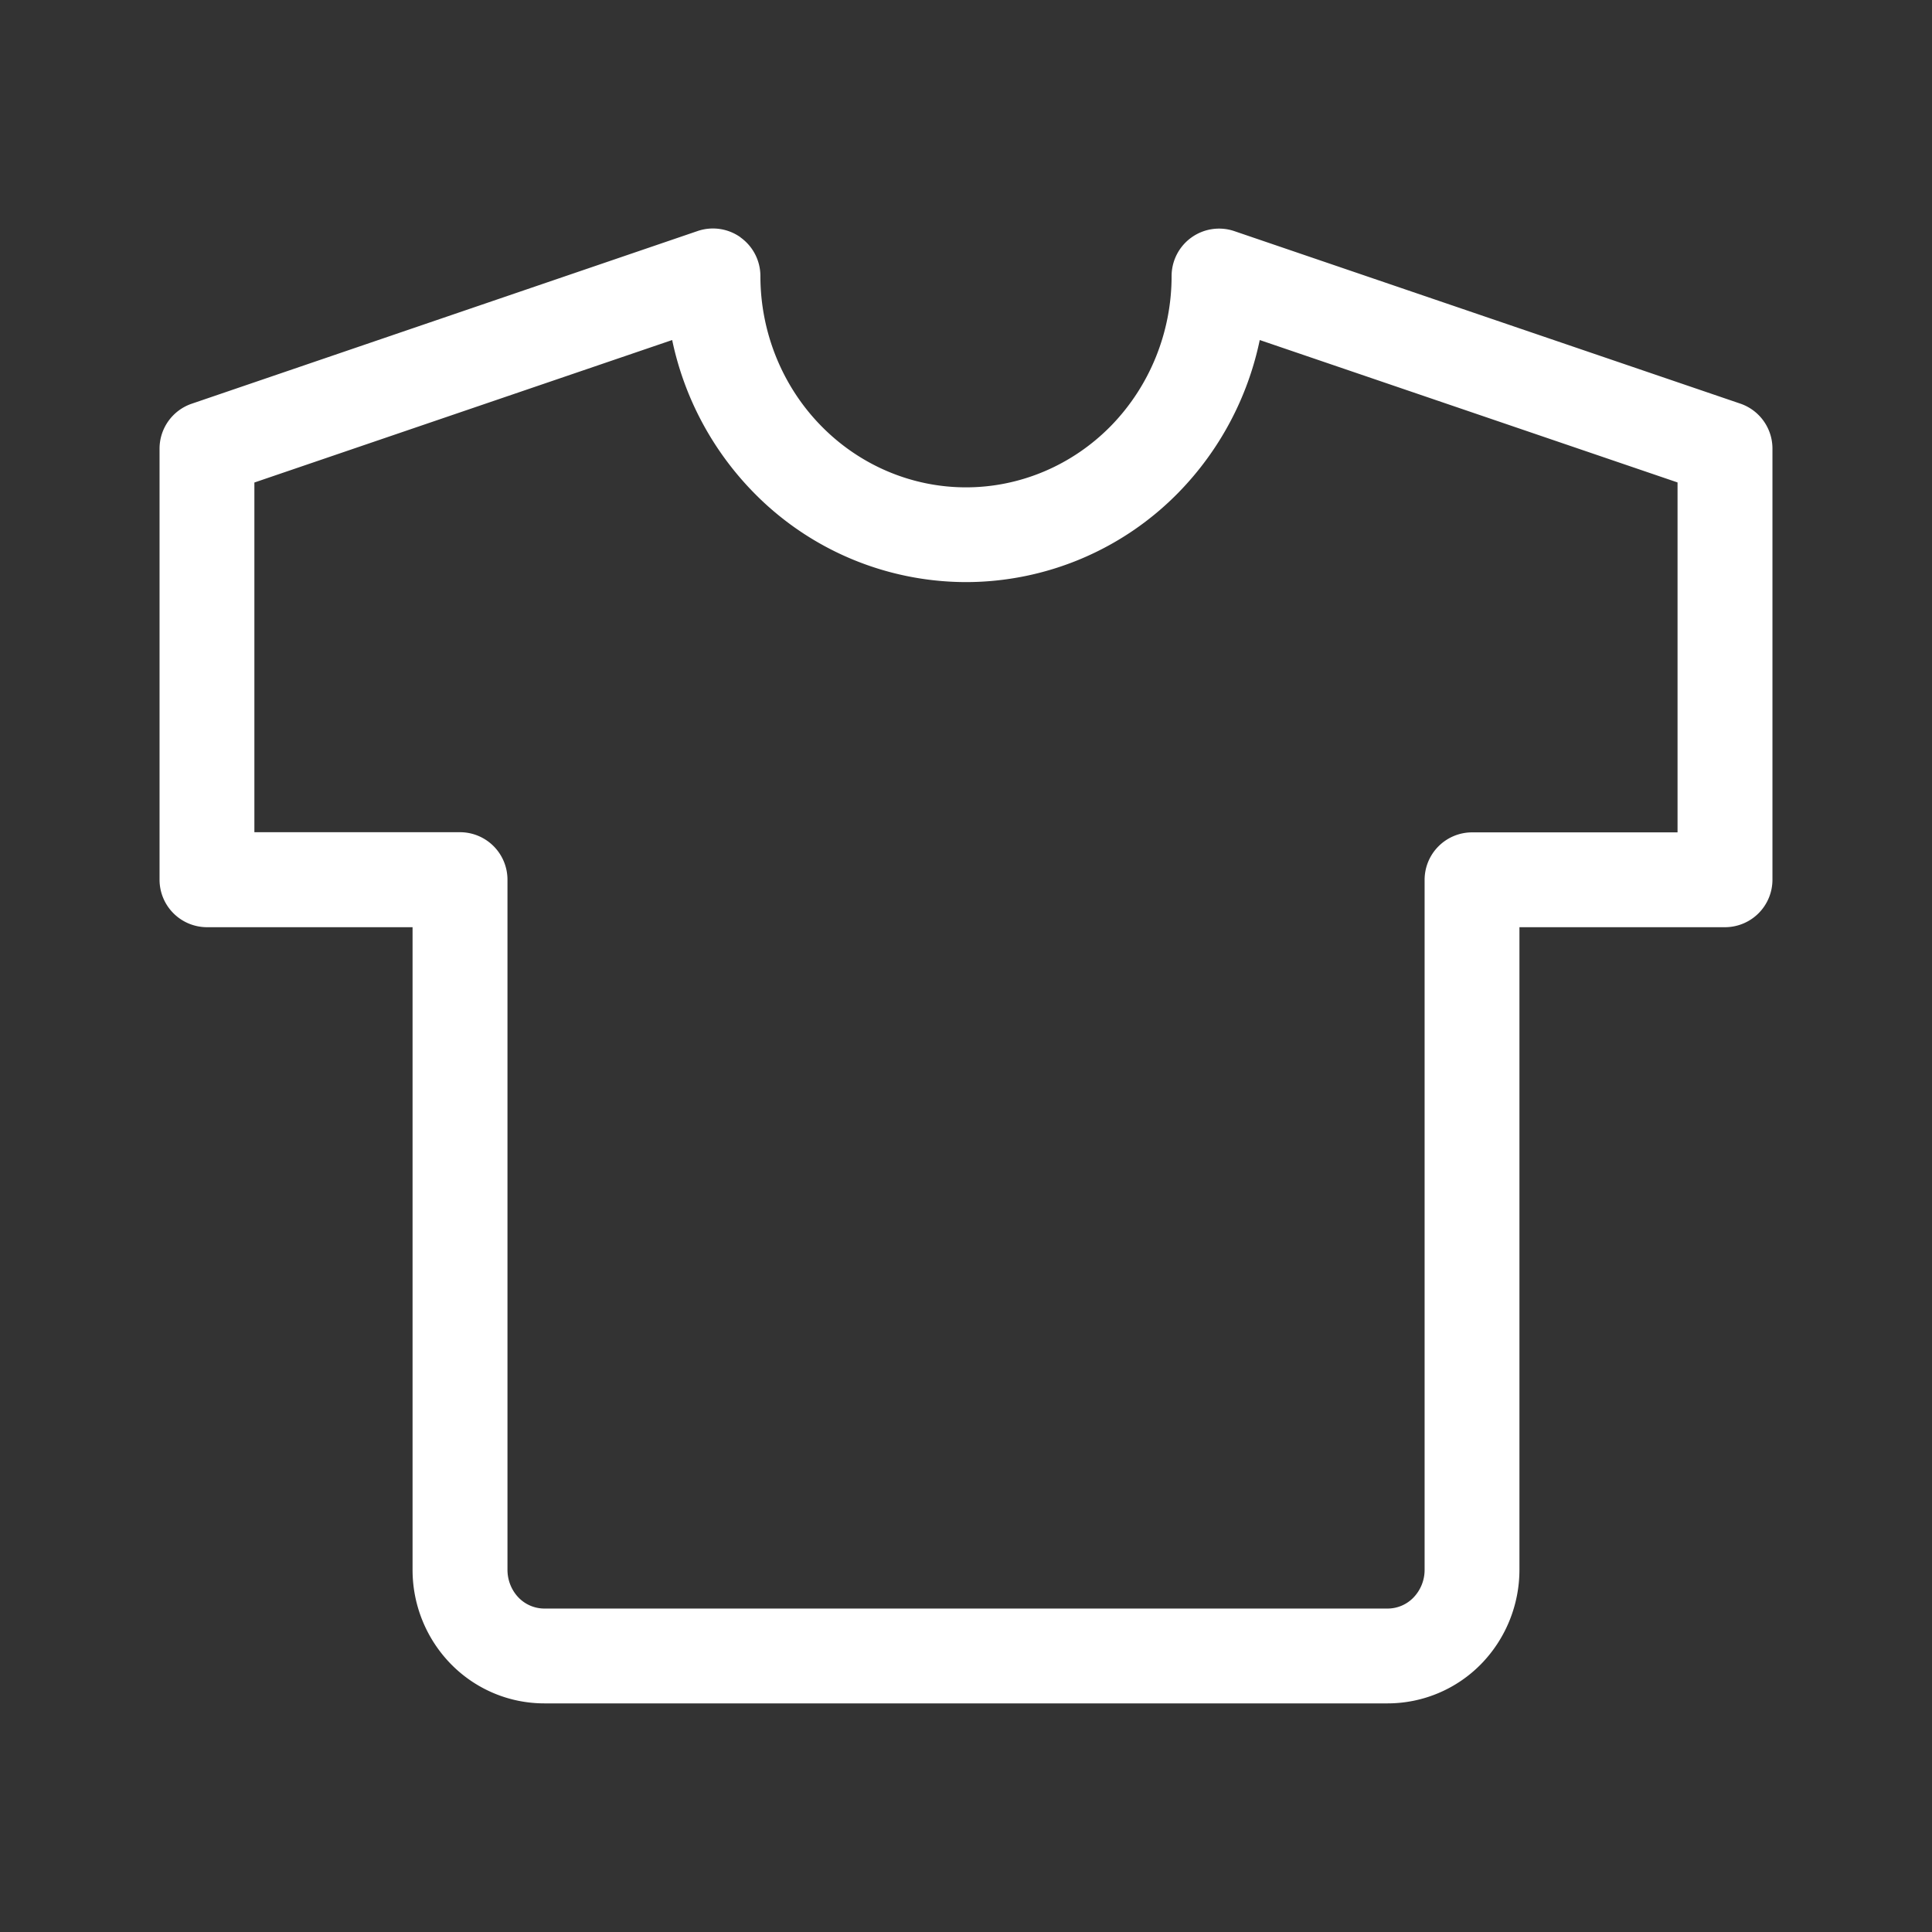 <svg width="24" height="24" viewBox="0 0 24 24" fill="none" xmlns="http://www.w3.org/2000/svg">
    <rect x="0" y="0" width="24" height="24" fill="#333333" stroke="none"/>
    <path fill-rule="evenodd" clip-rule="evenodd" d="M9.2 2.95a.59.59 0 0 1 .246.479c0 .7.273 1.37.753 1.86.48.491 1.128.765 1.801.765s1.321-.274 1.801-.764c.48-.492.753-1.16.753-1.861a.59.59 0 0 1 .779-.558l6.286 2.143a.59.59 0 0 1 .399.558v5.357a.59.59 0 0 1-.59.589h-2.553V19.5c0 .436-.17.857-.475 1.17a1.626 1.626 0 0 1-1.162.49H6.762c-.439 0-.856-.177-1.162-.49a1.673 1.673 0 0 1-.475-1.17v-7.982H2.571a.59.59 0 0 1-.589-.59V5.572a.59.59 0 0 1 .4-.557L8.666 2.87a.59.59 0 0 1 .533.078zM3.16 5.992v4.346h2.554a.59.59 0 0 1 .59.59V19.5c0 .132.051.256.138.346a.447.447 0 0 0 .32.136h10.476a.447.447 0 0 0 .32-.136.495.495 0 0 0 .139-.346V10.93a.59.59 0 0 1 .589-.59h2.553V5.993l-5.19-1.769a3.826 3.826 0 0 1-1.005 1.89A3.697 3.697 0 0 1 12 7.231a3.697 3.697 0 0 1-2.644-1.119A3.825 3.825 0 0 1 8.35 4.224l-5.19 1.77z" fill="#fff"/>
</svg>
